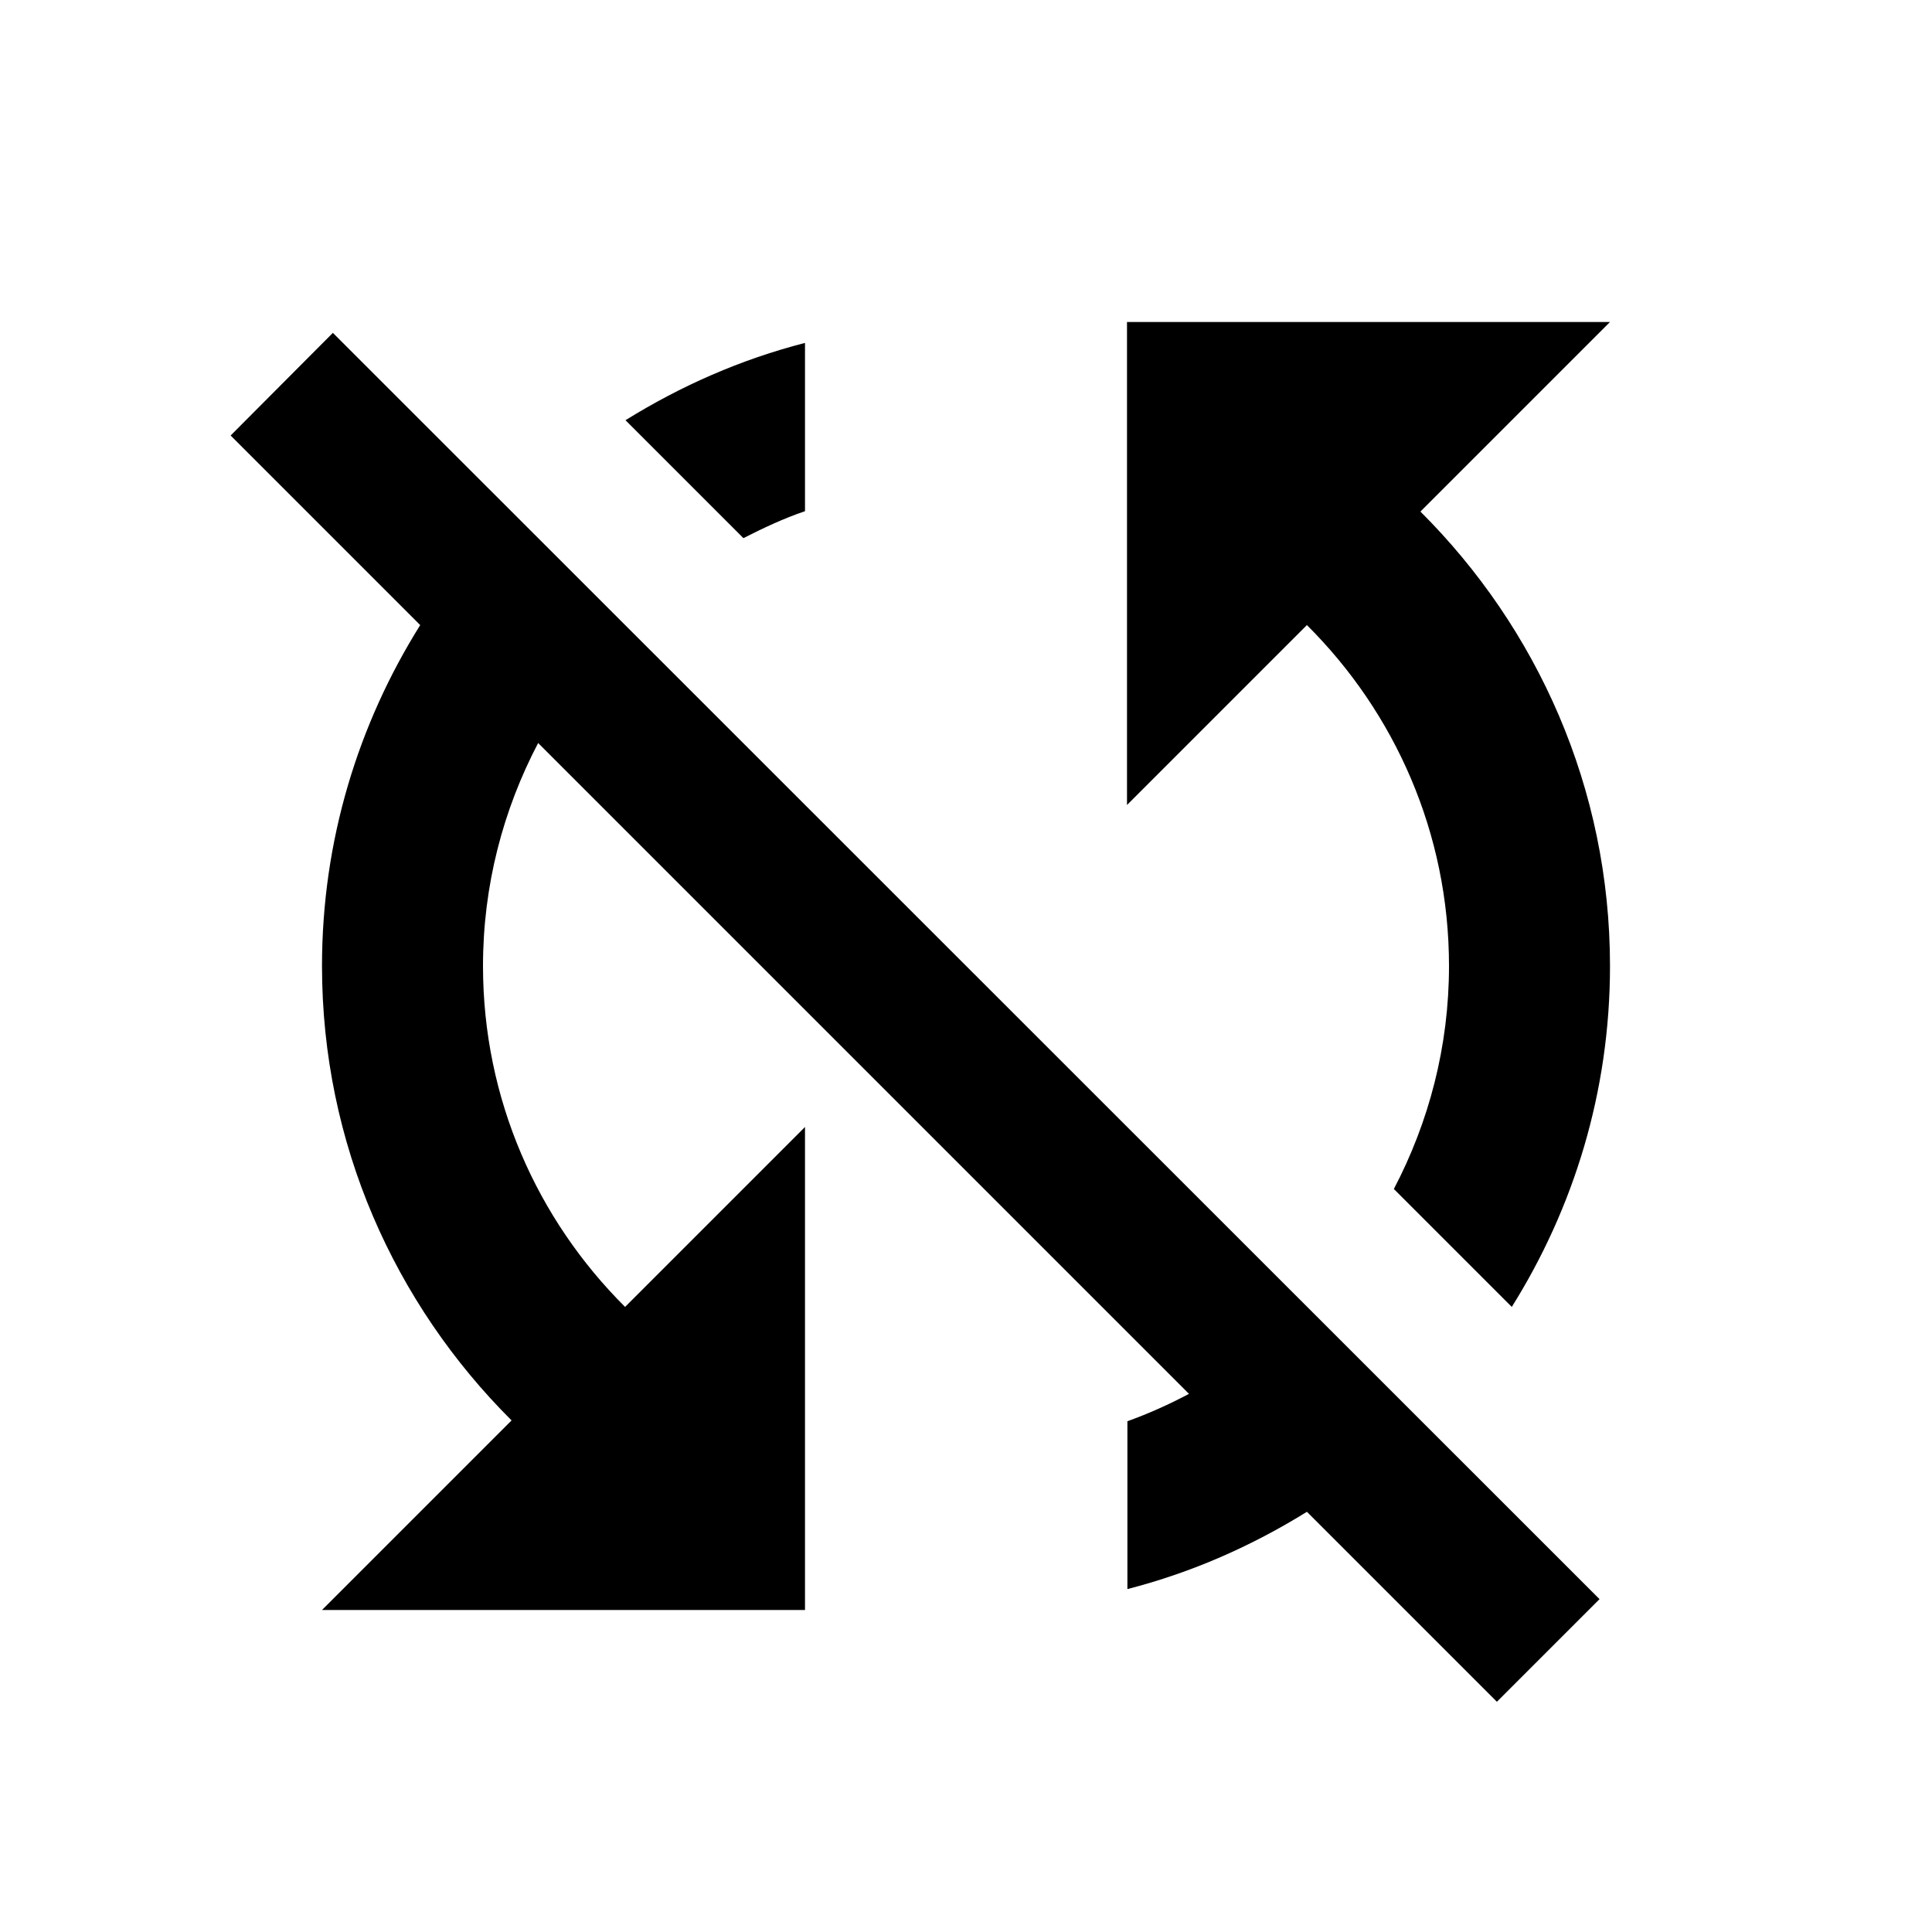 <svg xmlns="http://www.w3.org/2000/svg" width="48" height="48" viewBox="0 0 48 48"><path d="M20 12.7V8.52c-1.6.41-3.09 1.07-4.46 1.92l2.93 2.93c.49-.25 1-.49 1.53-.67zM5.73 10.82l4.71 4.71C8.9 17.99 8 20.88 8 24c0 4.42 1.81 8.4 4.71 11.29L8 40h12V28l-4.47 4.47C13.35 30.3 12 27.31 12 24c0-2 .5-3.88 1.37-5.54l16.17 16.17c-.49.26-1 .49-1.53.68v4.17c1.6-.41 3.09-1.07 4.46-1.92l4.72 4.72 2.55-2.55L8.27 8.27l-2.54 2.55zM40 8H28v12l4.47-4.47C34.65 17.7 36 20.69 36 24c0 2-.5 3.88-1.37 5.54l2.93 2.93C39.1 30.01 40 27.12 40 24c0-4.42-1.81-8.4-4.71-11.29L40 8z"/></svg>